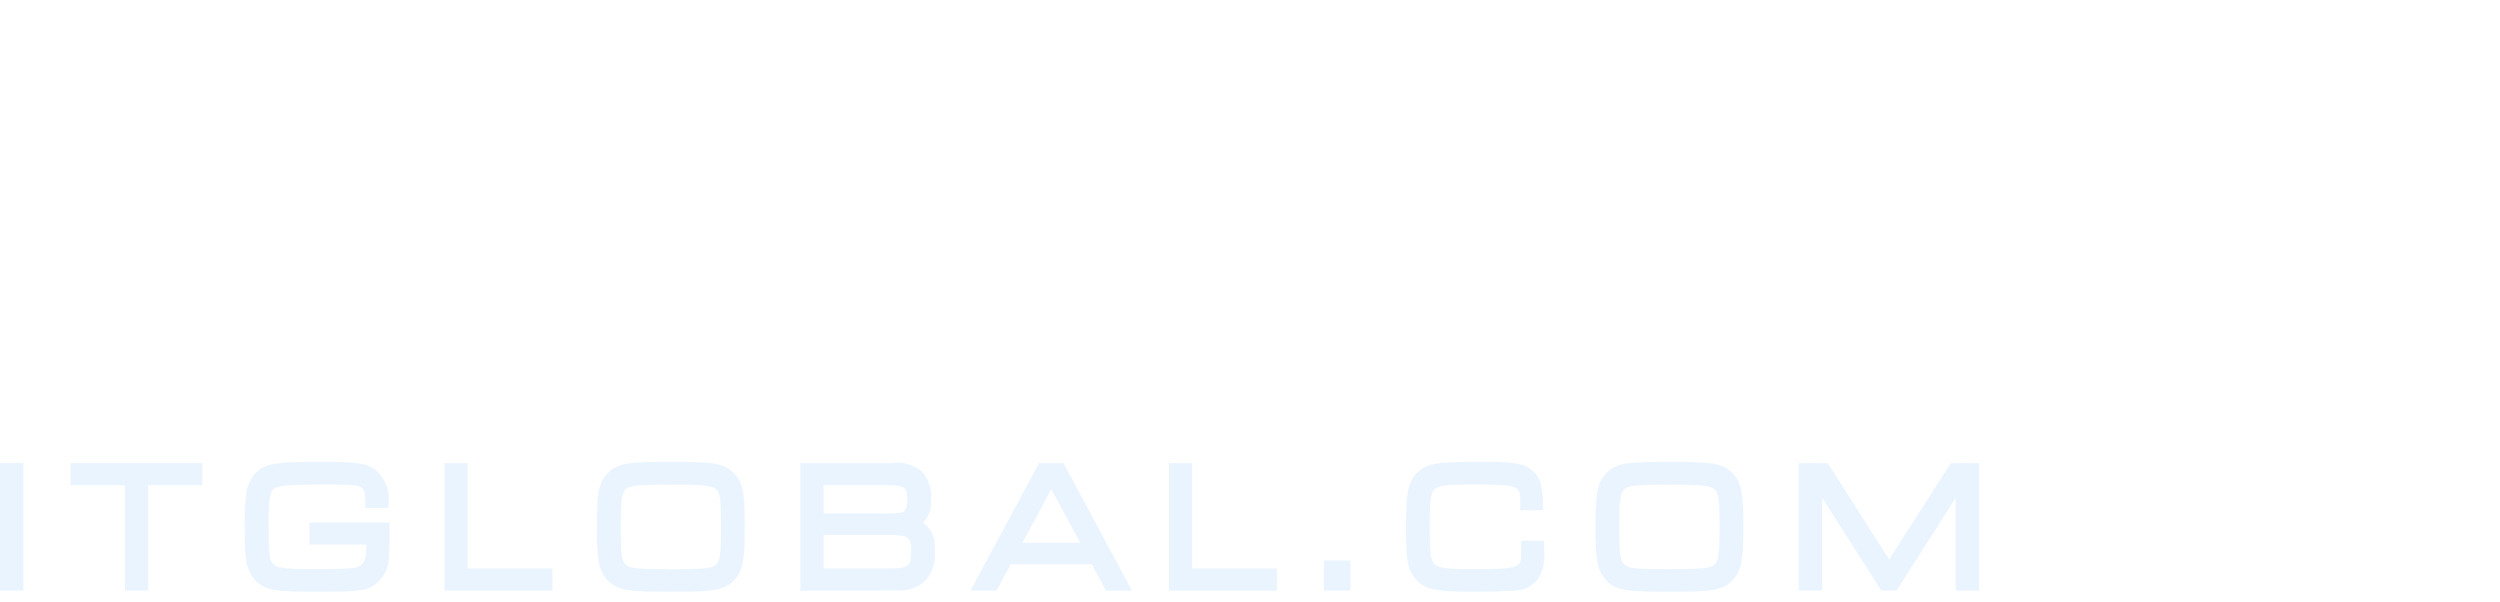 <svg xmlns="http://www.w3.org/2000/svg" width="332" height="80" viewBox="0 0 332 80" fill="none"><path d="M16.588 78.429V64.437H9.387V61.497H26.868V64.437H19.677V78.429H16.588ZM0 78.429V61.497H3.089V78.429H0Z" fill="#D6EAFF" fill-opacity="0.5"></path><path d="M80.567 76.931C79.445 75.649 79.27 74.147 79.27 69.974C79.27 65.766 79.451 64.25 80.567 62.993C81.903 61.478 83.294 61.334 89.178 61.334C94.803 61.334 96.262 61.49 97.607 62.992C98.724 64.274 98.904 65.776 98.904 69.944C98.904 74.112 98.724 75.644 97.607 76.925C96.284 78.427 94.813 78.582 89.085 78.582C83.356 78.582 81.897 78.434 80.567 76.931ZM83.001 65.055C82.556 65.563 82.43 66.666 82.43 69.961C82.43 73.256 82.553 74.359 82.998 74.866C83.497 75.445 84.159 75.587 89.088 75.587C93.907 75.587 94.675 75.443 95.187 74.866C95.632 74.359 95.758 73.263 95.758 69.978C95.758 66.693 95.632 65.58 95.187 65.072C94.704 64.501 93.474 64.35 89.178 64.35C84.709 64.338 83.502 64.482 83.001 65.055ZM33.799 76.931C32.681 75.649 32.5 74.147 32.5 69.973C32.5 65.798 32.681 64.279 33.799 62.997C35.139 61.471 36.509 61.334 42.913 61.334C47.196 61.334 48.626 61.478 49.864 62.406C50.488 62.931 50.972 63.601 51.273 64.356C51.574 65.111 51.683 65.928 51.59 66.735L51.614 67.444H48.546L48.522 66.777C48.481 65.37 48.403 65.162 48.2 64.959C47.713 64.451 47.261 64.338 43.513 64.338C38.299 64.338 36.964 64.445 36.393 64.893C35.853 65.328 35.66 66.163 35.66 69.968C35.66 73.229 35.786 74.365 36.224 74.851C36.7 75.399 37.545 75.578 41.679 75.578C47.074 75.578 47.645 75.46 48.137 74.851C48.478 74.445 48.601 74.064 48.666 72.314H41.092V69.382H51.73V70.067C51.772 71.26 51.743 72.455 51.642 73.645C51.691 74.523 51.489 75.396 51.06 76.165C50.631 76.934 49.992 77.568 49.216 77.992C48.176 78.469 46.83 78.588 42.398 78.588C36.519 78.588 35.132 78.445 33.799 76.931ZM155.235 78.428V61.503H158.316V75.489H169.566V78.428H155.235ZM146.872 78.428L144.997 74.927H134.222L132.347 78.427H128.885L137.987 61.503H141.225L150.321 78.43L146.872 78.428ZM135.771 72.085H143.455L139.61 64.947L135.771 72.085ZM106.283 78.428V61.503H118.334C119.058 61.387 119.799 61.426 120.507 61.617C121.215 61.809 121.873 62.148 122.438 62.613C122.882 63.12 123.217 63.711 123.422 64.351C123.627 64.991 123.698 65.666 123.631 66.334C123.695 66.886 123.634 67.445 123.455 67.972C123.275 68.498 122.98 68.979 122.592 69.379C123.15 69.818 123.585 70.391 123.856 71.044C124.127 71.698 124.226 72.409 124.141 73.11C124.218 73.82 124.151 74.538 123.942 75.221C123.734 75.904 123.388 76.539 122.928 77.087C122.399 77.575 121.773 77.946 121.089 78.175C120.406 78.404 119.681 78.487 118.963 78.417L106.283 78.428ZM109.373 75.489H118.209C120.766 75.489 121.003 75.09 121.003 73.217C121.003 71.417 120.894 71.035 117.826 71.035H109.373V75.489ZM109.373 68.191H117.139C119.29 68.191 119.735 68.126 120.054 67.911C120.156 67.84 120.49 67.613 120.49 66.361C120.49 64.871 120.178 64.436 118.141 64.436H109.373V68.191ZM59.026 78.427V61.503H62.114V75.489H73.364V78.428L59.026 78.427Z" fill="#D6EAFF" fill-opacity="0.5"></path><path d="M213.181 76.931C212.063 75.649 211.884 74.141 211.884 69.974C211.884 65.766 212.063 64.25 213.181 62.993C214.511 61.471 215.908 61.336 221.785 61.336C227.421 61.336 228.875 61.491 230.213 62.993C231.331 64.275 231.51 65.778 231.51 69.945C231.51 74.114 231.331 75.646 230.213 76.927C228.89 78.428 227.421 78.584 221.69 78.584C215.959 78.584 214.497 78.434 213.181 76.931ZM215.613 65.055C215.169 65.563 215.036 66.666 215.036 69.961C215.036 73.256 215.162 74.359 215.608 74.866C216.108 75.445 216.767 75.587 221.7 75.587C226.512 75.587 227.279 75.443 227.79 74.866C228.235 74.359 228.361 73.263 228.361 69.978C228.361 66.693 228.235 65.58 227.79 65.072C227.31 64.501 226.086 64.35 221.784 64.35C217.32 64.338 216.106 64.482 215.613 65.055ZM188.014 76.931C186.896 75.678 186.714 74.171 186.714 69.973C186.714 65.143 186.985 63.545 188.759 62.324C190.063 61.424 191.532 61.334 197.259 61.334C201.025 61.334 202.337 61.561 203.351 62.371C204.601 63.318 204.865 64.697 204.924 67.063L204.942 67.767H201.884V66.688C201.884 64.565 201.884 64.338 196.027 64.338C193.012 64.338 191.19 64.338 190.525 64.959C189.86 65.58 189.877 67.219 189.877 69.973C189.877 73.257 190.003 74.355 190.448 74.861C190.893 75.367 191.723 75.582 195.667 75.582C202.018 75.582 202.018 75.331 202.018 73.4V71.821H205.054V73.175C205.225 74.505 204.916 75.853 204.181 76.979C203.82 77.419 203.366 77.776 202.851 78.024C202.337 78.273 201.774 78.407 201.202 78.418C200.288 78.496 197.818 78.588 195.969 78.588C190.855 78.588 189.289 78.379 188.014 76.931ZM259.719 78.428V66.097L251.862 78.427H249.842L241.984 66.097V78.427H238.894V61.503H240.598V61.353L240.69 61.503H242.715L250.88 74.291L259.075 61.503H261.01L261.107 61.354V61.503H262.811V78.427L259.719 78.428ZM175.805 78.427V74.438H179.338V78.427H175.805Z" fill="#D6EAFF" fill-opacity="0.5"></path></svg>